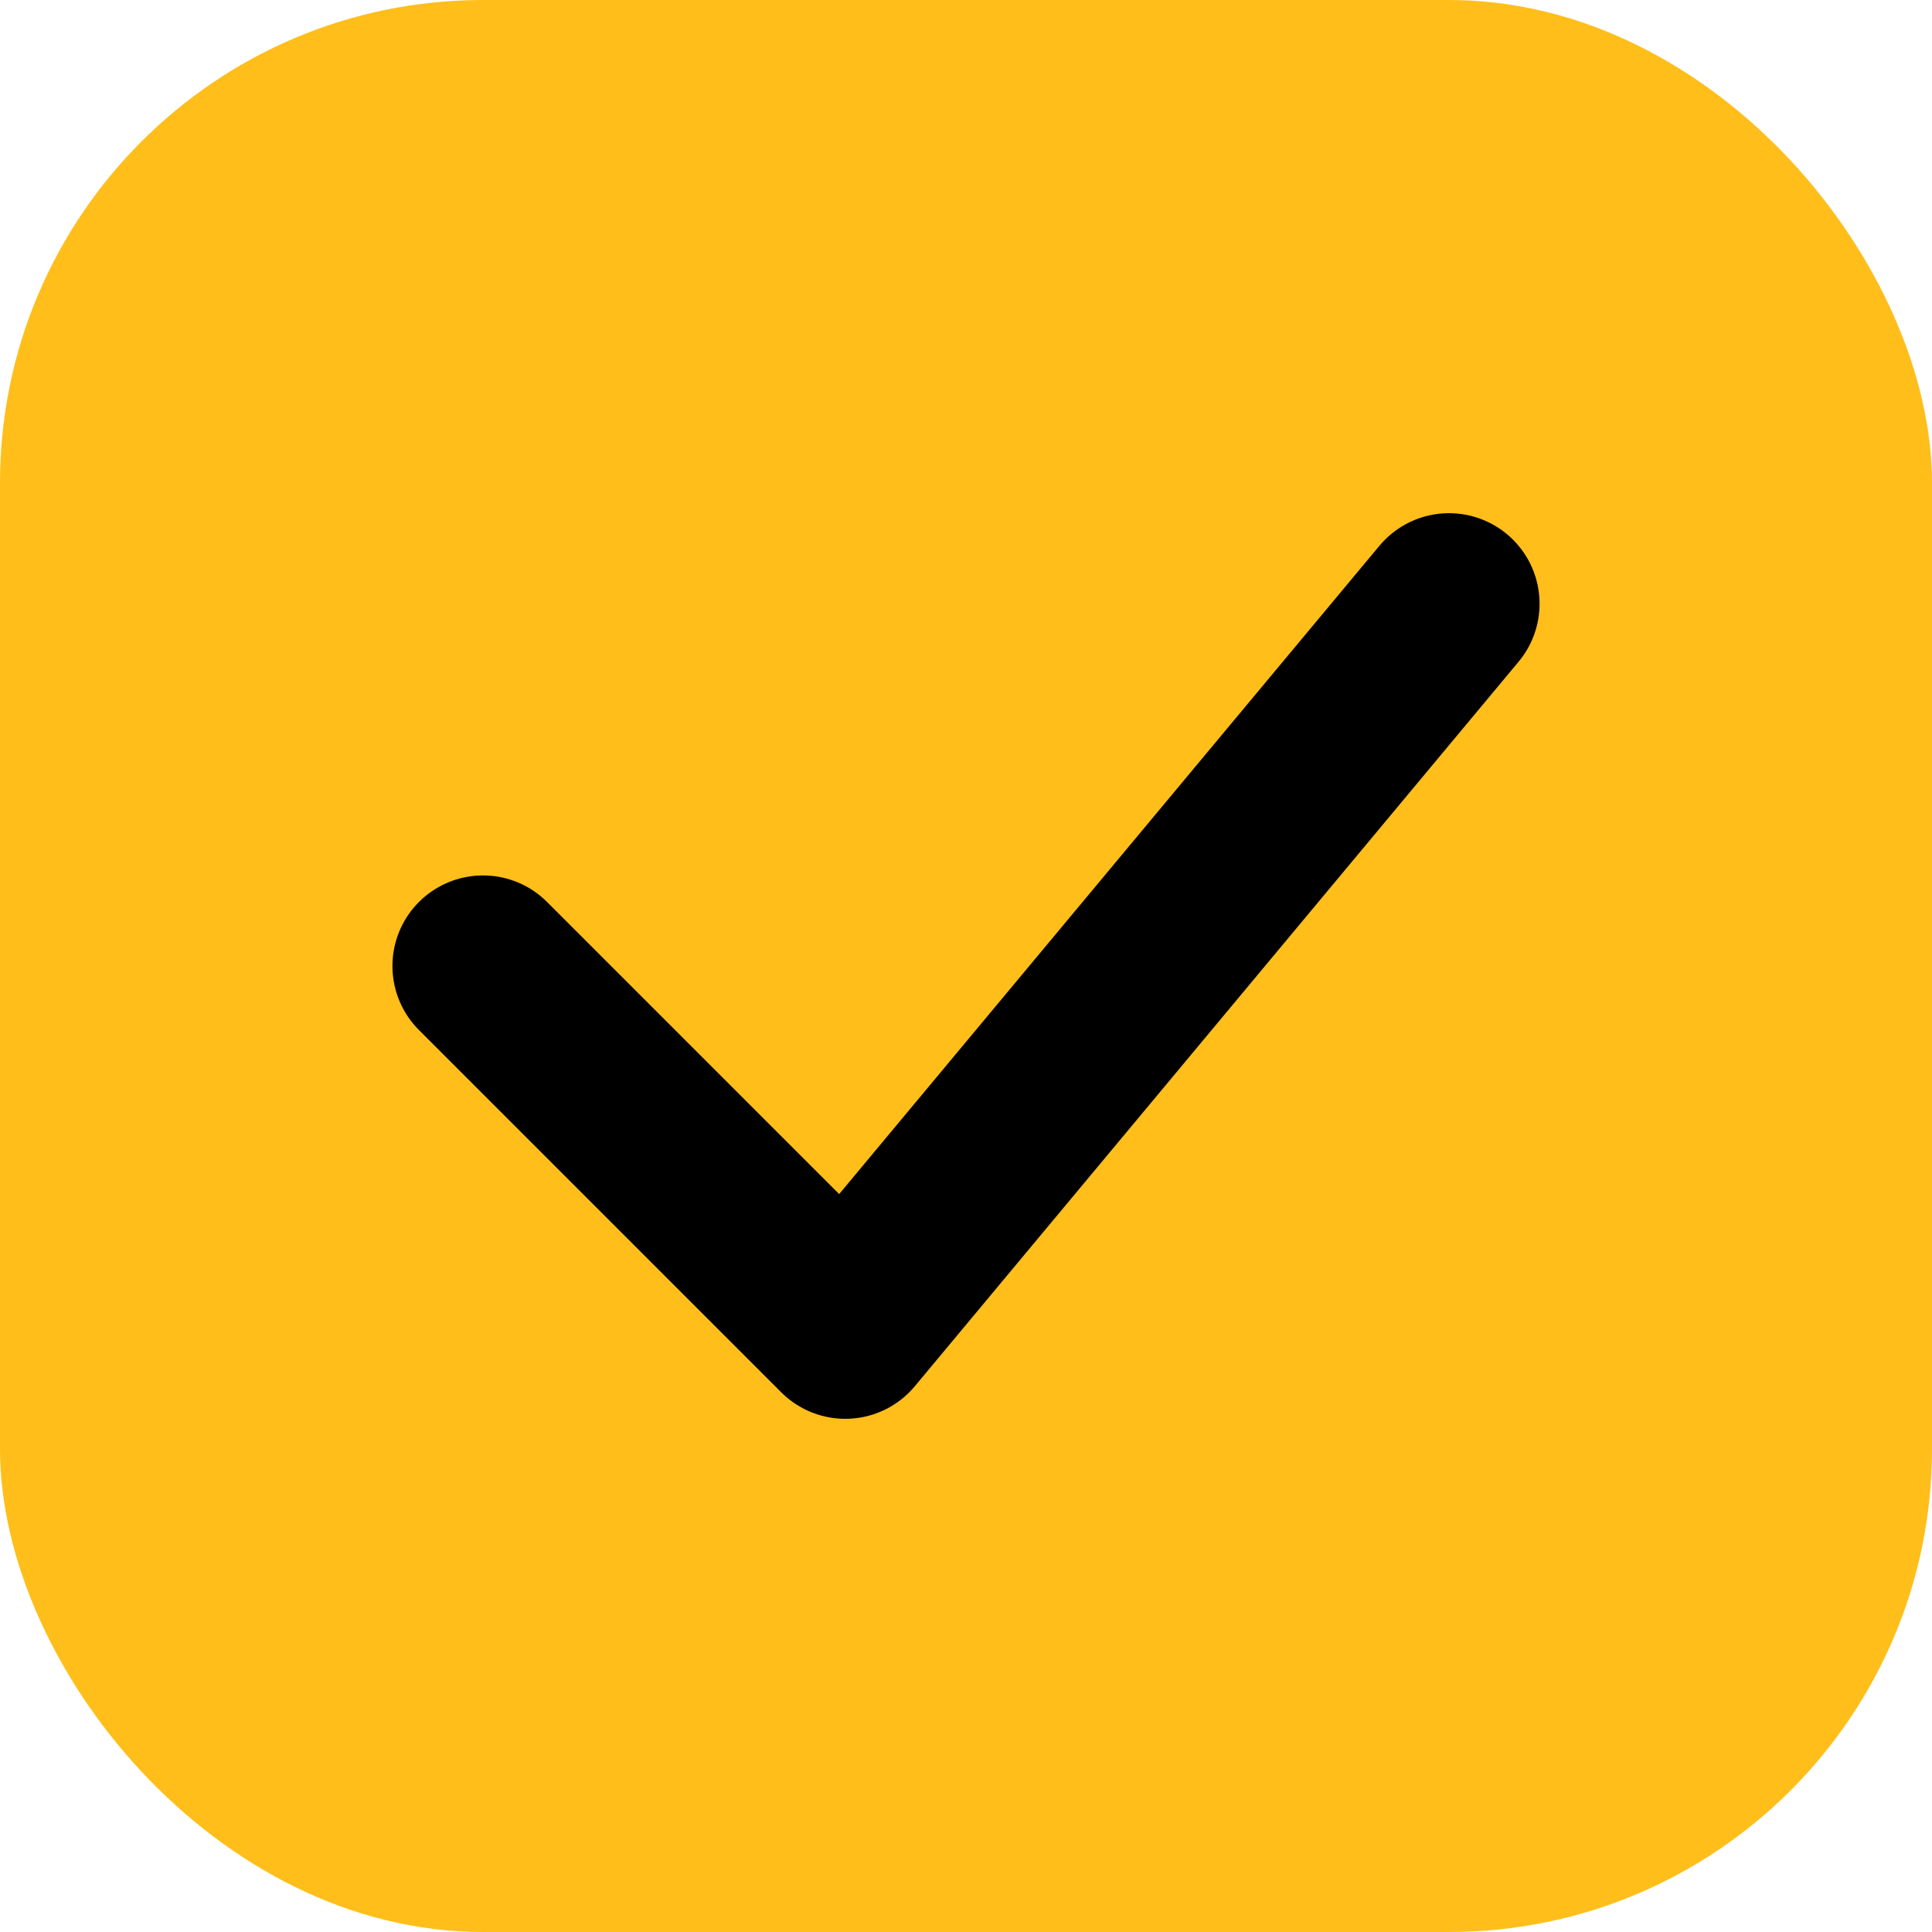 <svg width="32" height="32" viewBox="0 0 32 32" fill="none" xmlns="http://www.w3.org/2000/svg">
  <rect width="32" height="32" rx="8" fill="#FFBE1A"/>
  <path d="M8 16L14 22L24 10" stroke="black" stroke-width="3" stroke-linecap="round" stroke-linejoin="round"/>
</svg> 
